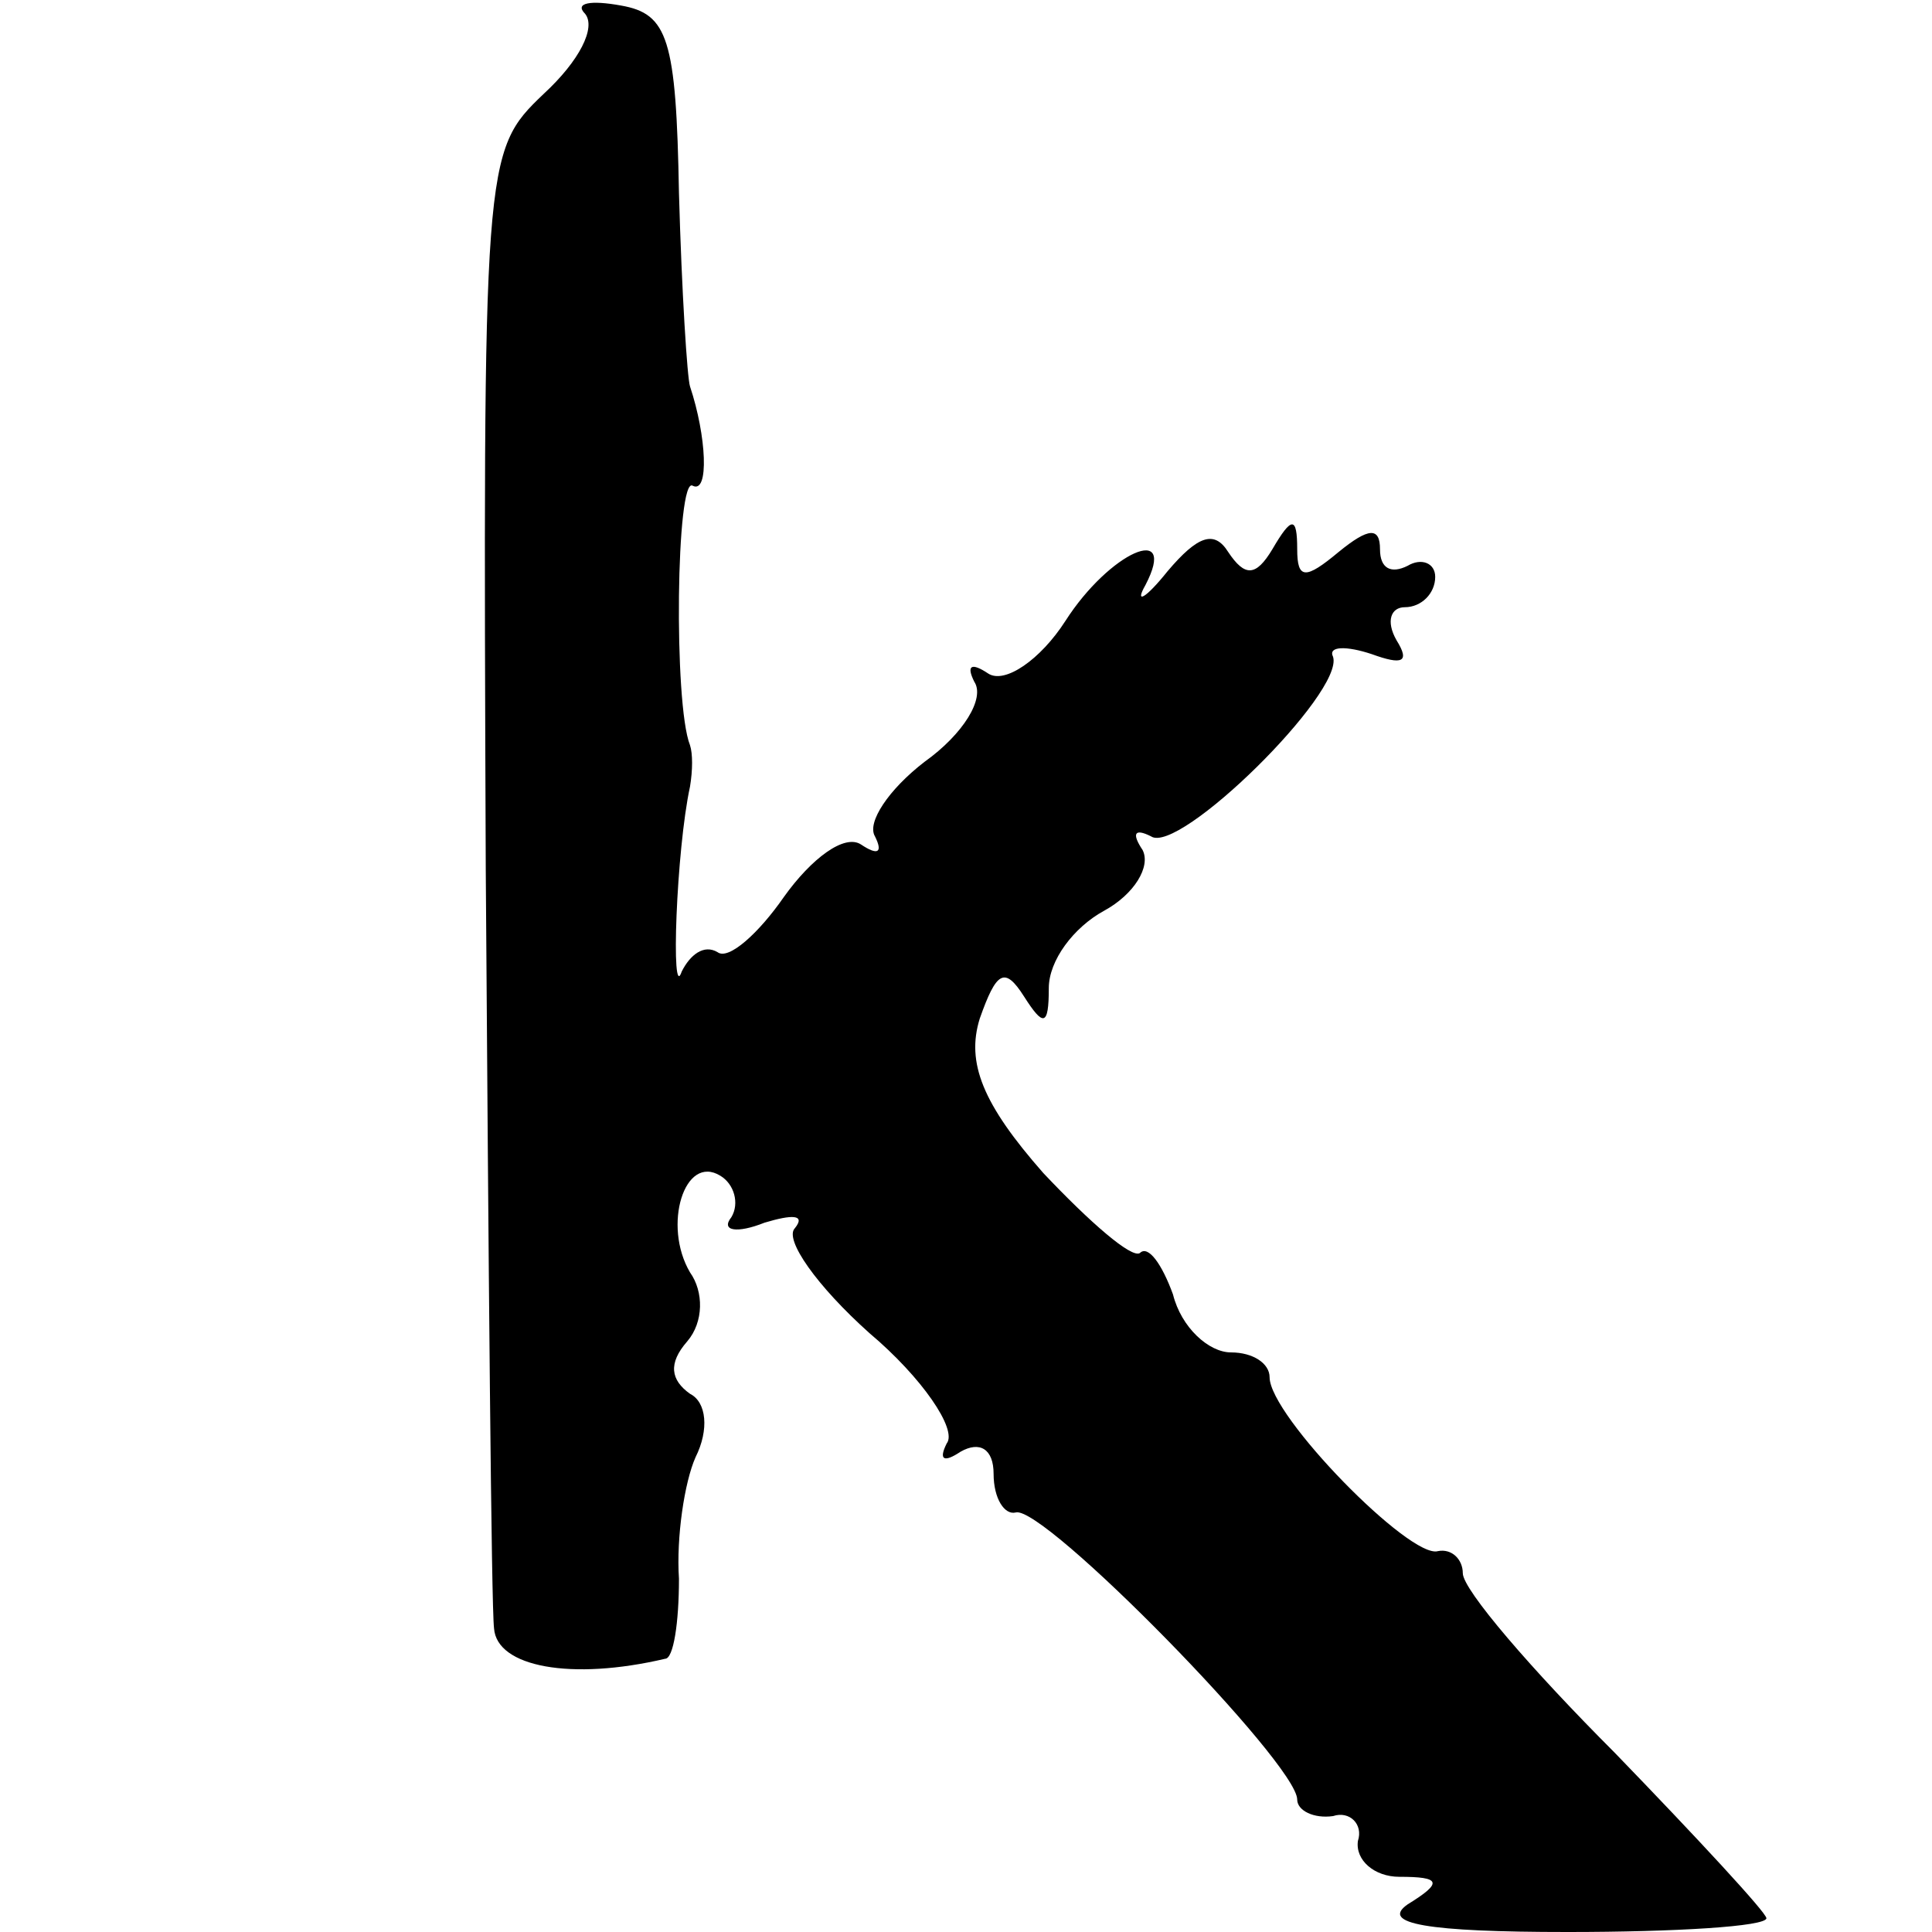 <?xml version="1.0" standalone="no"?>
<!DOCTYPE svg PUBLIC "-//W3C//DTD SVG 20010904//EN"
 "http://www.w3.org/TR/2001/REC-SVG-20010904/DTD/svg10.dtd">
<svg version="1.0" xmlns="http://www.w3.org/2000/svg"
 width="70pt" height="70pt" viewBox="0 0 70 70"
 preserveAspectRatio="xMidYMid meet">
<g transform="translate(0,70) scale(0.1,-0.1)"
fill="#000000" stroke="none">
<path d="M212 695 c4 -5 -2 -17 -15 -29 -22 -21 -22 -23 -21 -281 1 -143 2
-267 3 -275 1 -14 28 -19 62 -11 3 0 5 13 5 29 -1 15 2 35 6 44 5 10 4 20 -2
23 -7 5 -8 11 -1 19 6 7 6 18 1 25 -10 17 -2 43 11 35 5 -3 7 -10 4 -15 -4 -5
2 -6 12 -2 10 3 15 3 11 -2 -4 -4 8 -21 27 -38 19 -16 32 -35 28 -40 -3 -6 -1
-7 5 -3 7 4 12 1 12 -8 0 -9 4 -15 8 -14 10 3 102 -91 102 -104 0 -4 6 -7 13
-6 6 2 11 -3 9 -9 -1 -7 6 -13 15 -13 15 0 16 -2 3 -10 -10 -7 7 -10 58 -10
39 0 72 2 72 5 0 2 -25 29 -55 60 -30 30 -55 59 -55 65 0 5 -4 9 -9 8 -10 -3
-61 49 -61 63 0 5 -6 9 -14 9 -8 0 -18 9 -21 21 -4 11 -9 18 -12 15 -3 -2 -18
11 -35 29 -22 25 -28 40 -23 56 6 17 9 19 16 8 7 -11 9 -11 9 3 0 10 9 22 20
28 11 6 17 16 14 22 -4 6 -3 8 3 5 10 -7 70 52 66 65 -2 4 5 4 14 1 11 -4 14
-3 9 5 -4 7 -2 12 3 12 6 0 11 5 11 11 0 5 -5 7 -10 4 -6 -3 -10 -1 -10 6 0 8
-4 8 -15 -1 -12 -10 -15 -10 -15 1 0 12 -2 12 -9 0 -6 -10 -10 -10 -16 -1 -5
8 -11 6 -22 -7 -8 -10 -12 -12 -8 -5 12 23 -13 12 -29 -13 -9 -14 -22 -23 -28
-19 -6 4 -8 3 -5 -3 4 -6 -4 -19 -18 -29 -13 -10 -21 -22 -18 -27 3 -6 1 -7
-5 -3 -6 4 -18 -5 -28 -19 -9 -13 -20 -23 -24 -20 -5 3 -10 -1 -13 -7 -4 -12
-2 44 3 67 1 6 1 12 0 15 -6 15 -5 98 1 94 6 -3 5 18 -1 36 -1 3 -3 34 -4 70
-1 56 -4 65 -21 68 -11 2 -17 1 -13 -3z"/>
</g>
</svg>
